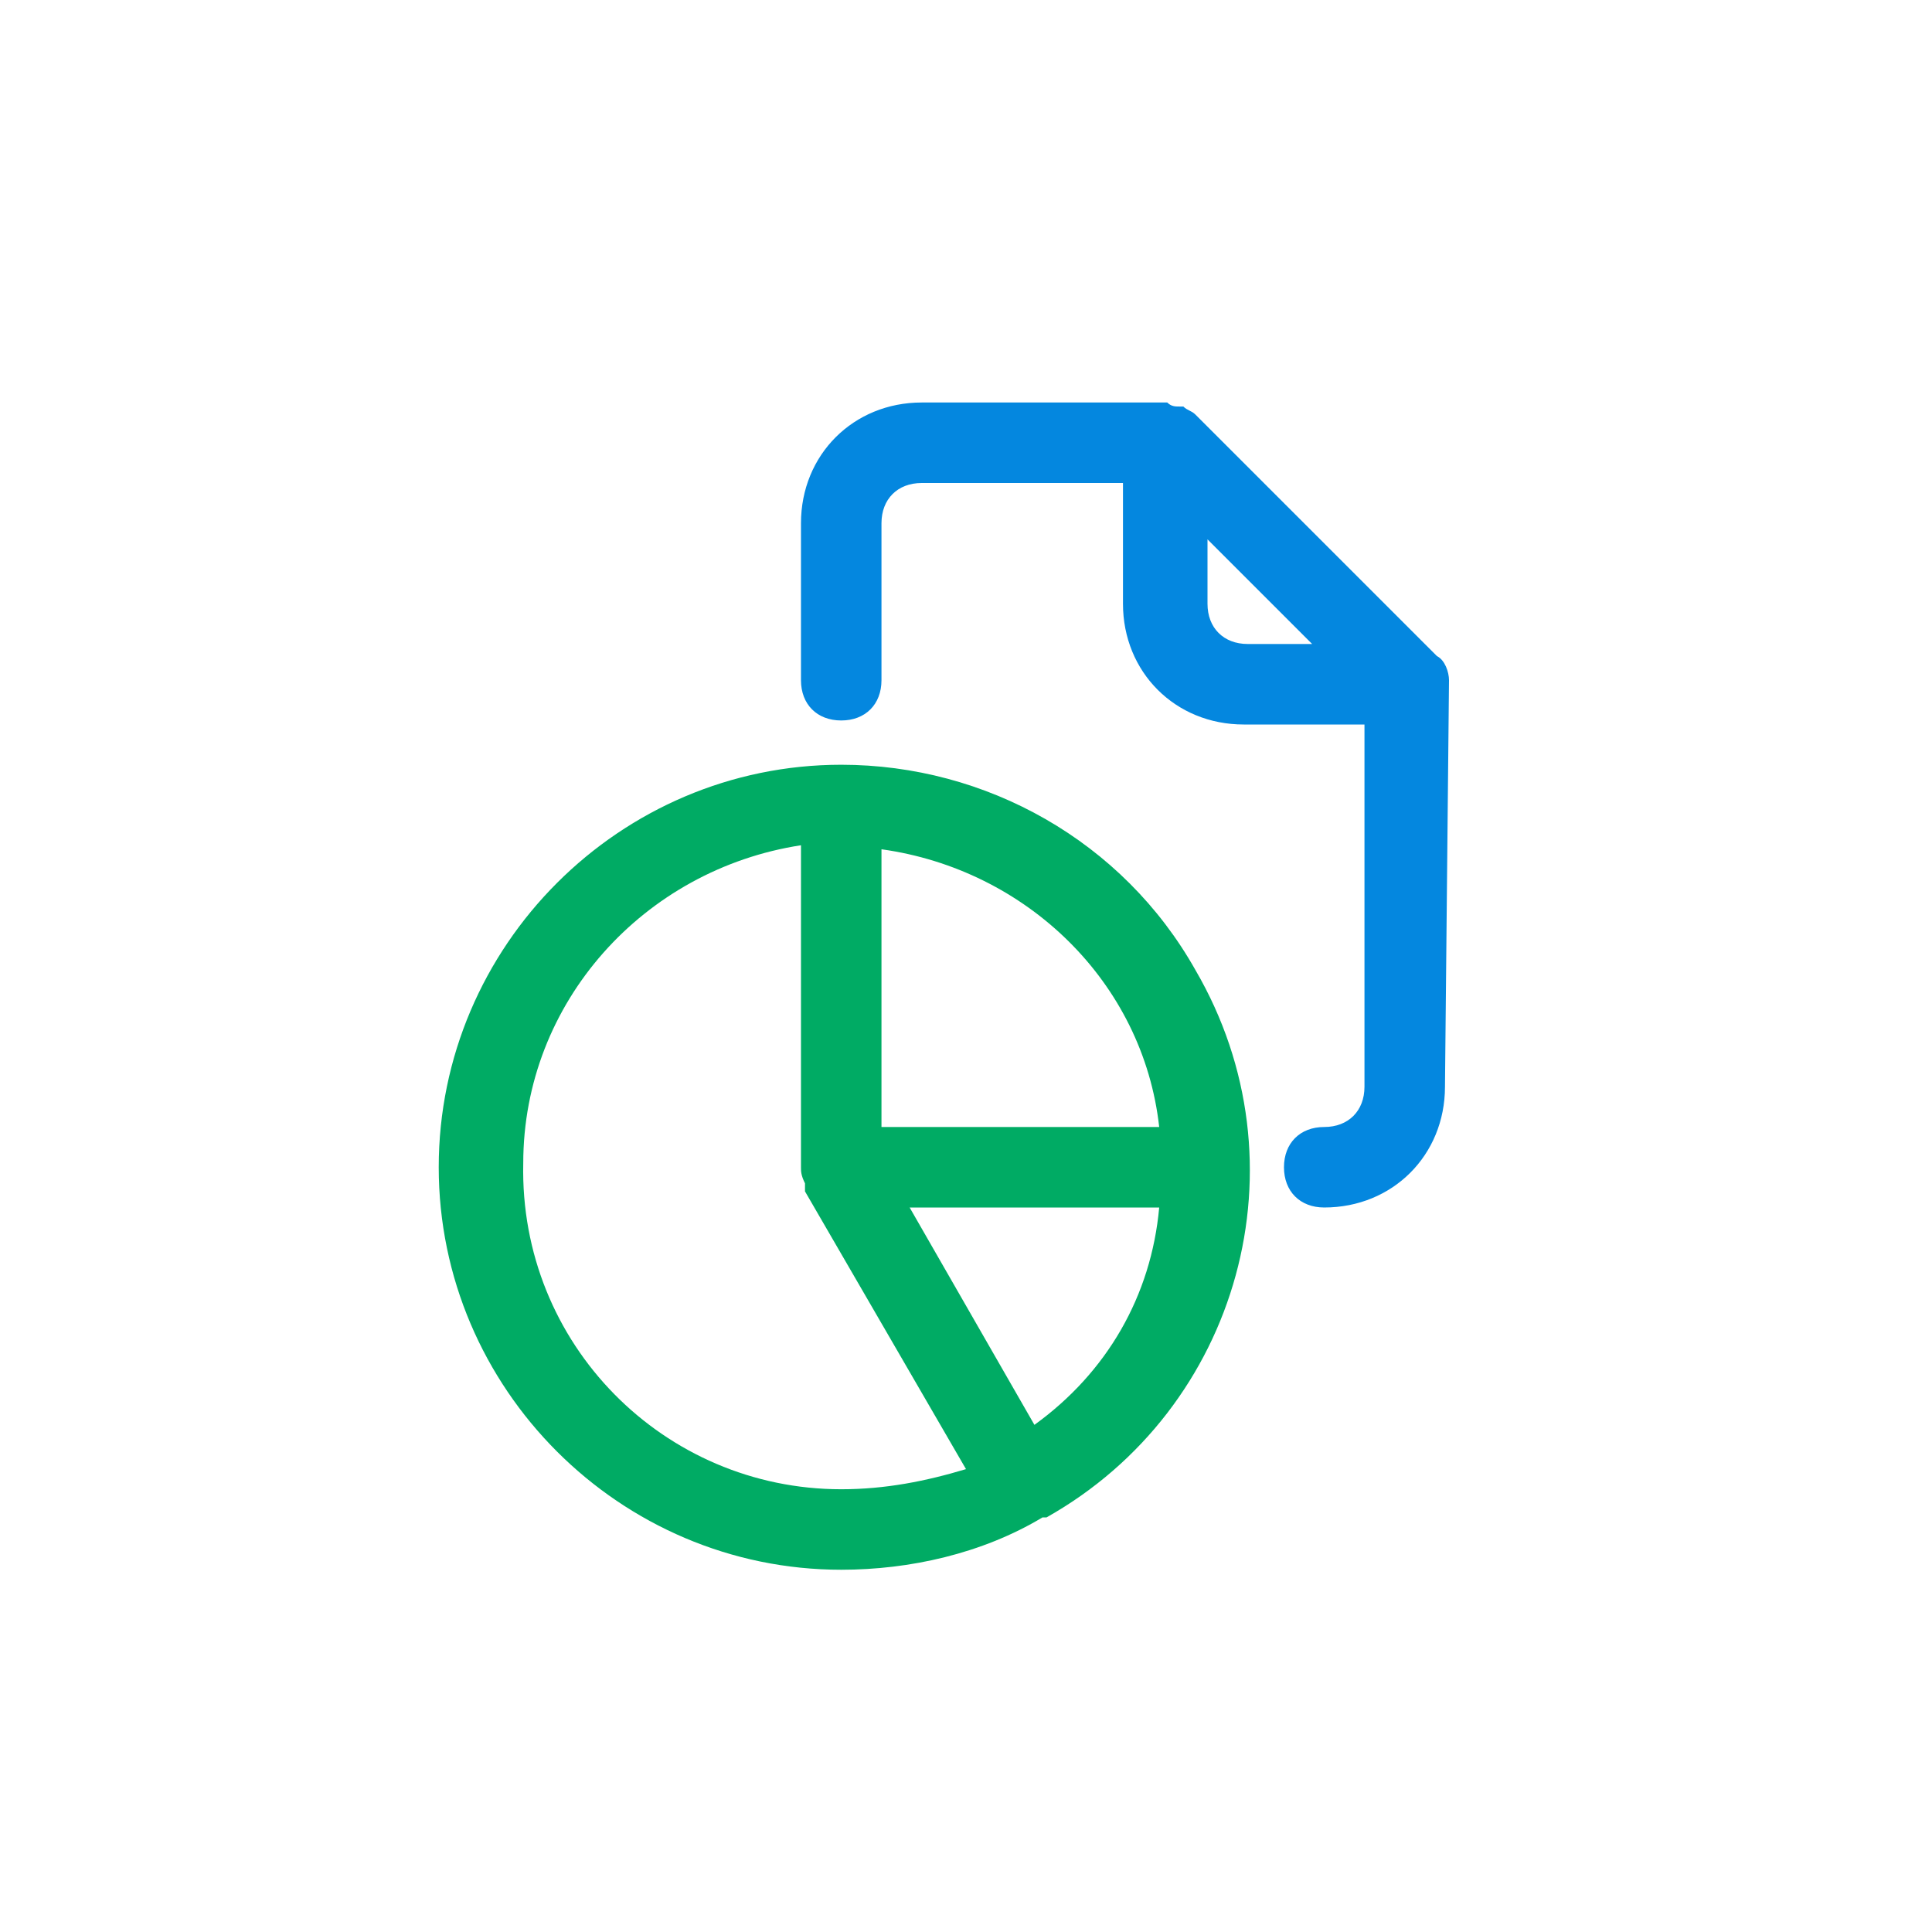 <?xml version="1.0" encoding="utf-8"?>
<!-- Generator: Adobe Illustrator 26.4.1, SVG Export Plug-In . SVG Version: 6.00 Build 0)  -->
<svg version="1.1" id="Layer_1" xmlns="http://www.w3.org/2000/svg" xmlns:xlink="http://www.w3.org/1999/xlink" x="0px" y="0px"
	 viewBox="0 0 48 48" style="enable-background:new 0 0 48 48;" xml:space="preserve">
<style type="text/css">
	.st0{fill:#00AB64;}
	.st1{fill:#0487DF;}
</style>
<path class="st0" d="M20.9,19c-5.5,0-10,4.5-10,10c0,5.5,4.5,10,10,10c1.7,0,3.5-0.4,5-1.3h0.1h0c4.8-2.7,6.5-8.8,3.7-13.6
	C27.9,20.9,24.5,19,20.9,19z M21.9,21.1c3.6,0.5,6.5,3.3,6.9,6.9h-6.9V21.1z M20.9,37c-4.4,0-8-3.6-7.9-8.1c0-4,3-7.3,6.9-7.9V29
	c0,0.1,0,0.2,0.1,0.4v0.1v0.1l4,6.9C23,36.8,22,37,20.9,37z M25.7,35.4L22.6,30h6.2C28.6,32.2,27.5,34.1,25.7,35.4z"/>
<g>
	<path class="st1" d="M36,16.9c0-0.2-0.1-0.5-0.3-0.6l0,0l-6-6l0,0c-0.1-0.1-0.2-0.1-0.3-0.2c0,0-0.1,0-0.1,0c-0.1,0-0.2,0-0.3-0.1
		c0,0,0,0-0.1,0h-6c-1.7,0-3,1.3-3,3v3.9c0,0.6,0.4,1,1,1h0c0.6,0,1-0.4,1-1V13c0-0.6,0.4-1,1-1h5v3c0,1.7,1.3,3,3,3h3v9
		c0,0.6-0.4,1-1,1l0,0c-0.6,0-1,0.4-1,1v0c0,0.6,0.4,1,1,1l0,0c1.7,0,3-1.3,3-3L36,16.9C36,17,36,17,36,16.9z M31,16
		c-0.6,0-1-0.4-1-1v-1.6l2.6,2.6H31z"/>
</g>
</svg>
